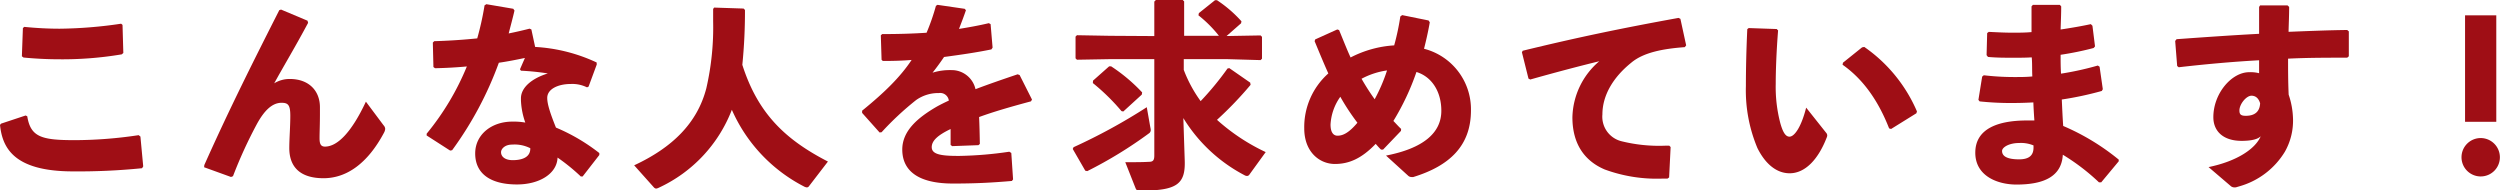 <svg xmlns="http://www.w3.org/2000/svg" viewBox="0 0 465.02 35.37"><defs><style>.cls-1{fill:#9f0e15;}</style></defs><title>recruit_txt_02</title><g id="Layer_2" data-name="Layer 2"><g id="レイヤー_1" data-name="レイヤー 1"><path class="cls-1" d="M.19,23l4.58-1.52.3.15c.63,3.85,2.63,4.44,8.81,4.44a80.47,80.47,0,0,0,11.91-.93l.33.26.52,5.55-.22.34a118.77,118.77,0,0,1-12.91.59C2.44,31.86.44,27.38,0,23.24ZM4.07,10.47l.19-5.25L4.51,5c2.22.22,4.41.34,6.59.34a82.54,82.54,0,0,0,11.43-.93l.26.22.15,5.22-.29.26a66.5,66.5,0,0,1-11.59.92c-2.07,0-4.47-.11-6.69-.33Z"/><path class="cls-1" d="M52.28,1.78,57.2,3.85l.11.4C55,8.58,53,11.88,51,15.5a5.48,5.48,0,0,1,2.89-.81c3.63,0,5.62,2.26,5.62,5.25v1.3c0,1.78-.07,3.4-.07,4.25v.26c0,.93.19,1.52,1,1.52,2.29,0,4.92-2.59,7.62-8.36l3.29,4.4a1.05,1.05,0,0,1,.3.67,1.81,1.81,0,0,1-.22.7c-3.07,5.77-7,8.47-11.25,8.47s-6.37-2-6.37-5.62c0-1.63.19-4,.19-6s-.41-2.41-1.63-2.41c-1.85,0-3.29,1.63-4.51,3.81a83,83,0,0,0-4.52,9.84l-.37.15-5-1.81L38,30.71c4.55-10.21,9.22-19.5,13.95-28.82Z"/><path class="cls-1" d="M90.47.78l5,.85.23.33c-.34,1.48-.74,2.92-1.08,4.26,1.3-.26,2.59-.56,3.89-.89l.33.15.7,3.25a31,31,0,0,1,11.44,2.89L111,12l-1.52,4.11-.29.14a6.18,6.18,0,0,0-3-.63c-2.37,0-4.4.93-4.4,2.6,0,1.14.55,2.84,1.62,5.51a35.06,35.06,0,0,1,8.07,4.74v.36l-3.11,4-.33,0a36.4,36.4,0,0,0-4.33-3.52c-.11,3-3.37,5-7.55,5-4.81,0-7.77-1.92-7.77-5.77,0-3.48,3-5.92,6.92-5.92a12.62,12.62,0,0,1,2.4.18,14,14,0,0,1-.81-4.1v-.41c0-2,2-3.7,5-4.63a46.35,46.35,0,0,0-5-.51l-.18-.26.92-2.11c-1.59.33-3.22.66-4.85.89A65.21,65.21,0,0,1,84.1,27.94l-.37.07L79.36,25.2v-.33a48.74,48.74,0,0,0,7.48-12.51q-2.88.27-5.92.33l-.3-.22-.11-4.55.26-.26c2.81-.08,5.44-.26,8-.52A54.09,54.09,0,0,0,90.13,1ZM95.2,26.9c-1.26,0-2,.78-2,1.41,0,.88.82,1.48,2.15,1.48,2.11,0,3.33-.74,3.29-2.22A6.49,6.49,0,0,0,95.2,26.9Z"/><path class="cls-1" d="M132.83,1.41l5.48.18.26.26a99.59,99.59,0,0,1-.49,10.21C141,21.2,146.15,26,154,30.05l-3.52,4.58a.5.5,0,0,1-.4.23,1.42,1.42,0,0,1-.56-.19,29.33,29.33,0,0,1-13.39-14.25,26.43,26.43,0,0,1-13.62,14.51,1.46,1.46,0,0,1-.48.15.72.72,0,0,1-.37-.19l-3.7-4.14c7-3.26,11.73-7.77,13.43-14.36a50.65,50.65,0,0,0,1.26-12.47c0-.7,0-1.48,0-2.25Z"/><path class="cls-1" d="M163.61,24.64,160.36,21v-.41c4.14-3.37,7.07-6.22,9.21-9.44-1.78.15-3.63.19-5.36.19l-.23-.22-.14-4.55.25-.23c2.78,0,5.52-.07,8.26-.25a40.38,40.38,0,0,0,1.74-5l.29-.19,5.07.74.22.26c-.44,1.3-.88,2.41-1.29,3.48,1.85-.3,3.7-.63,5.55-1.07l.33.18.37,4.37-.22.33c-2.7.56-5.74,1-8.81,1.41-.59.88-1.4,2-2.14,2.92a10.85,10.85,0,0,1,3.47-.48,4.54,4.54,0,0,1,4.52,3.55c2.33-.89,5-1.81,7.84-2.77l.37.14,2.3,4.56-.19.33c-3.73,1-6.92,1.92-9.65,2.92.07,1.44.11,3.26.14,5l-.26.23-4.88.18-.3-.22V24c-2.25,1.08-3.51,2.11-3.51,3.37S174.79,29,178.08,29h.41a69.93,69.93,0,0,0,9.25-.78l.37.23.33,4.92-.22.29c-3.51.3-6.62.48-10.95.48-7.48,0-9.44-3.14-9.44-6.32,0-3.56,3-6,6.44-8q1-.55,2.22-1.11a1.62,1.62,0,0,0-1.85-1.4,7.13,7.13,0,0,0-4.22,1.29,54.87,54.87,0,0,0-6.44,6Z"/><path class="cls-1" d="M199.54,27.71l.15-.33a106.45,106.45,0,0,0,13.62-7.44l.66,3.74a2.75,2.75,0,0,1,.08.52.75.75,0,0,1-.37.63,78.93,78.93,0,0,1-11.44,7l-.37-.08Zm15.17-21V.3L215,0h5l.26.26V6.66h6.47a22.88,22.88,0,0,0-3.81-3.81l.08-.41,3-2.4.37,0a23.34,23.34,0,0,1,4.55,3.92l-.07.37-2.7,2.37h.18l6.15-.11.26.26v4.07l-.26.26L228.25,11h-8.06V13a24.9,24.9,0,0,0,3.14,5.81,55.33,55.33,0,0,0,5-6.07l.33-.07,3.89,2.7.07.41a67.75,67.75,0,0,1-6.25,6.51,37.06,37.06,0,0,0,9.06,6l-3,4.14a.56.56,0,0,1-.48.3,1,1,0,0,1-.48-.15,29.2,29.2,0,0,1-11.36-10.62l.26,7.92c.14,4.36-1.45,5.58-8.14,5.58-.74,0-.82-.07-1-.44l-1.92-4.85c1.92,0,3.11,0,4.4-.07.78,0,1-.3,1-1.19V11h-8.25l-6.14.11-.26-.26V6.81l.26-.26,6.14.11ZM203.31,15l3-2.66.37,0a31.42,31.42,0,0,1,5.77,4.85l-.07.41-3.44,3.14-.33-.07a39.1,39.1,0,0,0-5.33-5.22Z"/><path class="cls-1" d="M260.59,24.35l-3.33,3.48-.37,0c-.37-.33-.7-.74-1-1.07-2.67,2.77-5,3.74-7.59,3.74-2.78,0-5.7-2.15-5.7-6.63a13.35,13.35,0,0,1,4.48-10.21c-.85-1.89-1.67-3.88-2.55-6l.11-.33,4.1-1.85.34.11c.77,1.85,1.44,3.59,2.14,5.1a20.28,20.28,0,0,1,8.11-2.25,44.68,44.68,0,0,0,1.14-5.37l.34-.26,4.92,1,.22.34c-.26,1.55-.74,3.66-1.07,4.92a11.62,11.62,0,0,1,8.73,11.47c0,6.59-4,10.32-10.73,12.39-.11,0-.22,0-.33,0a.94.94,0,0,1-.67-.29l-4.07-3.7c6.88-1.34,10.29-4.19,10.29-8.33,0-3.63-1.82-6.36-4.63-7.22a46.15,46.15,0,0,1-4.29,9.11c.44.44.92,1,1.44,1.48Zm-13.1-1.19c0,1.56.6,2.08,1.3,2.08,1,0,2.11-.52,3.7-2.41A41.24,41.24,0,0,1,249.31,18,9.78,9.78,0,0,0,247.49,23.16ZM258,13.1a14.26,14.26,0,0,0-4.74,1.55,42.4,42.4,0,0,0,2.44,3.81A31.36,31.36,0,0,0,258,13.1Z"/><path class="cls-1" d="M284.31,14.62l-1.22-4.89.14-.29c10.33-2.52,18.58-4.22,29-6.11l.34.18,1.07,4.93-.26.33c-4.11.3-7.7,1-9.95,2.89-3.44,2.77-5.37,6.14-5.37,9.62a4.69,4.69,0,0,0,3.59,5,28.9,28.9,0,0,0,8.07.82h.78l.25.25L310.47,33l-.3.22h-.89a28.09,28.09,0,0,1-10.8-1.7c-3.66-1.56-6-4.66-6-9.7a14.08,14.08,0,0,1,5-10.43c-3.63.89-7.58,1.92-12.84,3.4Z"/><path class="cls-1" d="M325.27,5.22l5.21.18.26.26c-.33,4.11-.44,7.77-.44,9.92a26.5,26.5,0,0,0,.85,7.32c.41,1.45.89,2.52,1.7,2.52,1,0,2.26-2,3.11-5.4l3.7,4.66a.78.78,0,0,1,.22.48,1.05,1.05,0,0,1-.11.45c-1.48,3.84-3.88,6.62-6.88,6.62-2.41,0-4.51-1.7-6-4.7A27.73,27.73,0,0,1,324.75,16c0-3,.07-6.55.26-10.58Zm17.54,6.44,3.55-2.85.41-.08a28,28,0,0,1,9.8,12l-.11.34-4.7,2.92-.37-.11c-2-5.11-4.81-9.14-8.66-11.84Z"/><path class="cls-1" d="M368,18.58l.7-4.33L369,14a48.68,48.68,0,0,0,5.74.33c1.07,0,2.18,0,3.29-.11-.07-1.19,0-2.37-.11-3.55-1.15.07-2.26.07-3.41.07-1.55,0-3.14,0-4.73-.15l-.26-.33.11-4.11.3-.22c1.44.07,2.92.15,4.4.15,1.18,0,2.37,0,3.55-.11,0-1.52,0-3.07,0-4.78l.26-.29h5l.26.29c0,1.45-.07,2.93-.11,4.3,2-.3,3.92-.63,5.62-1l.3.3.48,3.84-.26.3a56.59,56.59,0,0,1-6.14,1.26c0,1.18,0,2.33.08,3.51a55.92,55.92,0,0,0,6.84-1.51l.33.22.6,4.18-.19.33a61.15,61.15,0,0,1-7.44,1.59c.08,1.74.15,3.37.26,4.92a42.7,42.7,0,0,1,10.33,6.26V30l-3.26,3.92h-.41a39.56,39.56,0,0,0-6.73-5.14c-.22,4-3.44,5.55-8.62,5.55-3.52,0-7.66-1.59-7.66-5.92,0-4.63,4.51-6,9.62-6,.44,0,.92,0,1.37,0-.08-1.11-.15-2.25-.19-3.36-1.33.07-2.63.11-3.92.11a55.2,55.2,0,0,1-6.07-.3Zm10.25,8.47a6,6,0,0,0-2.67-.45c-1.92,0-3.18.82-3.18,1.48,0,.89.78,1.56,3.18,1.56,1.89,0,2.67-.78,2.67-2.18Z"/><path class="cls-1" d="M410.81,31.08c5.37-1.11,8.73-3.44,9.7-5.73-.49.48-1.52.85-3.56.85-3.4,0-5.25-1.78-5.25-4.41,0-4.4,3.4-8.36,6.66-8.36a6.35,6.35,0,0,1,1.85.19c0-.82,0-1.52,0-2.41-4.73.26-9.73.7-14.95,1.3l-.29-.23-.37-4.66.26-.33c5.14-.37,10.39-.74,15.35-1v-5L420.4,1h5.1l.3.29c0,1.7-.08,3.22-.11,4.63,3.7-.15,7.4-.3,10.91-.34l.3.26v4.63l-.3.26c-3.66,0-7.36,0-11,.18,0,2,0,4.18.11,6.7a15,15,0,0,1,.81,4.51A11.69,11.69,0,0,1,425,28.23a14.52,14.52,0,0,1-8.51,6.44l-.37.11a1.27,1.27,0,0,1-.52.08,1.12,1.12,0,0,1-.59-.19Zm8-13.28c-1,0-2.26,1.59-2.26,2.74,0,.7.22,1,1.18,1,1.52,0,2.59-.63,2.67-2.33C420.1,18.21,419.51,17.8,418.77,17.8Z"/><path class="cls-1" d="M465,29.23a3.57,3.57,0,1,1-3.55-3.55A3.58,3.58,0,0,1,465,29.23Zm-.67-6.58h-5.81V2.85h5.81Z"/></g></g></svg>